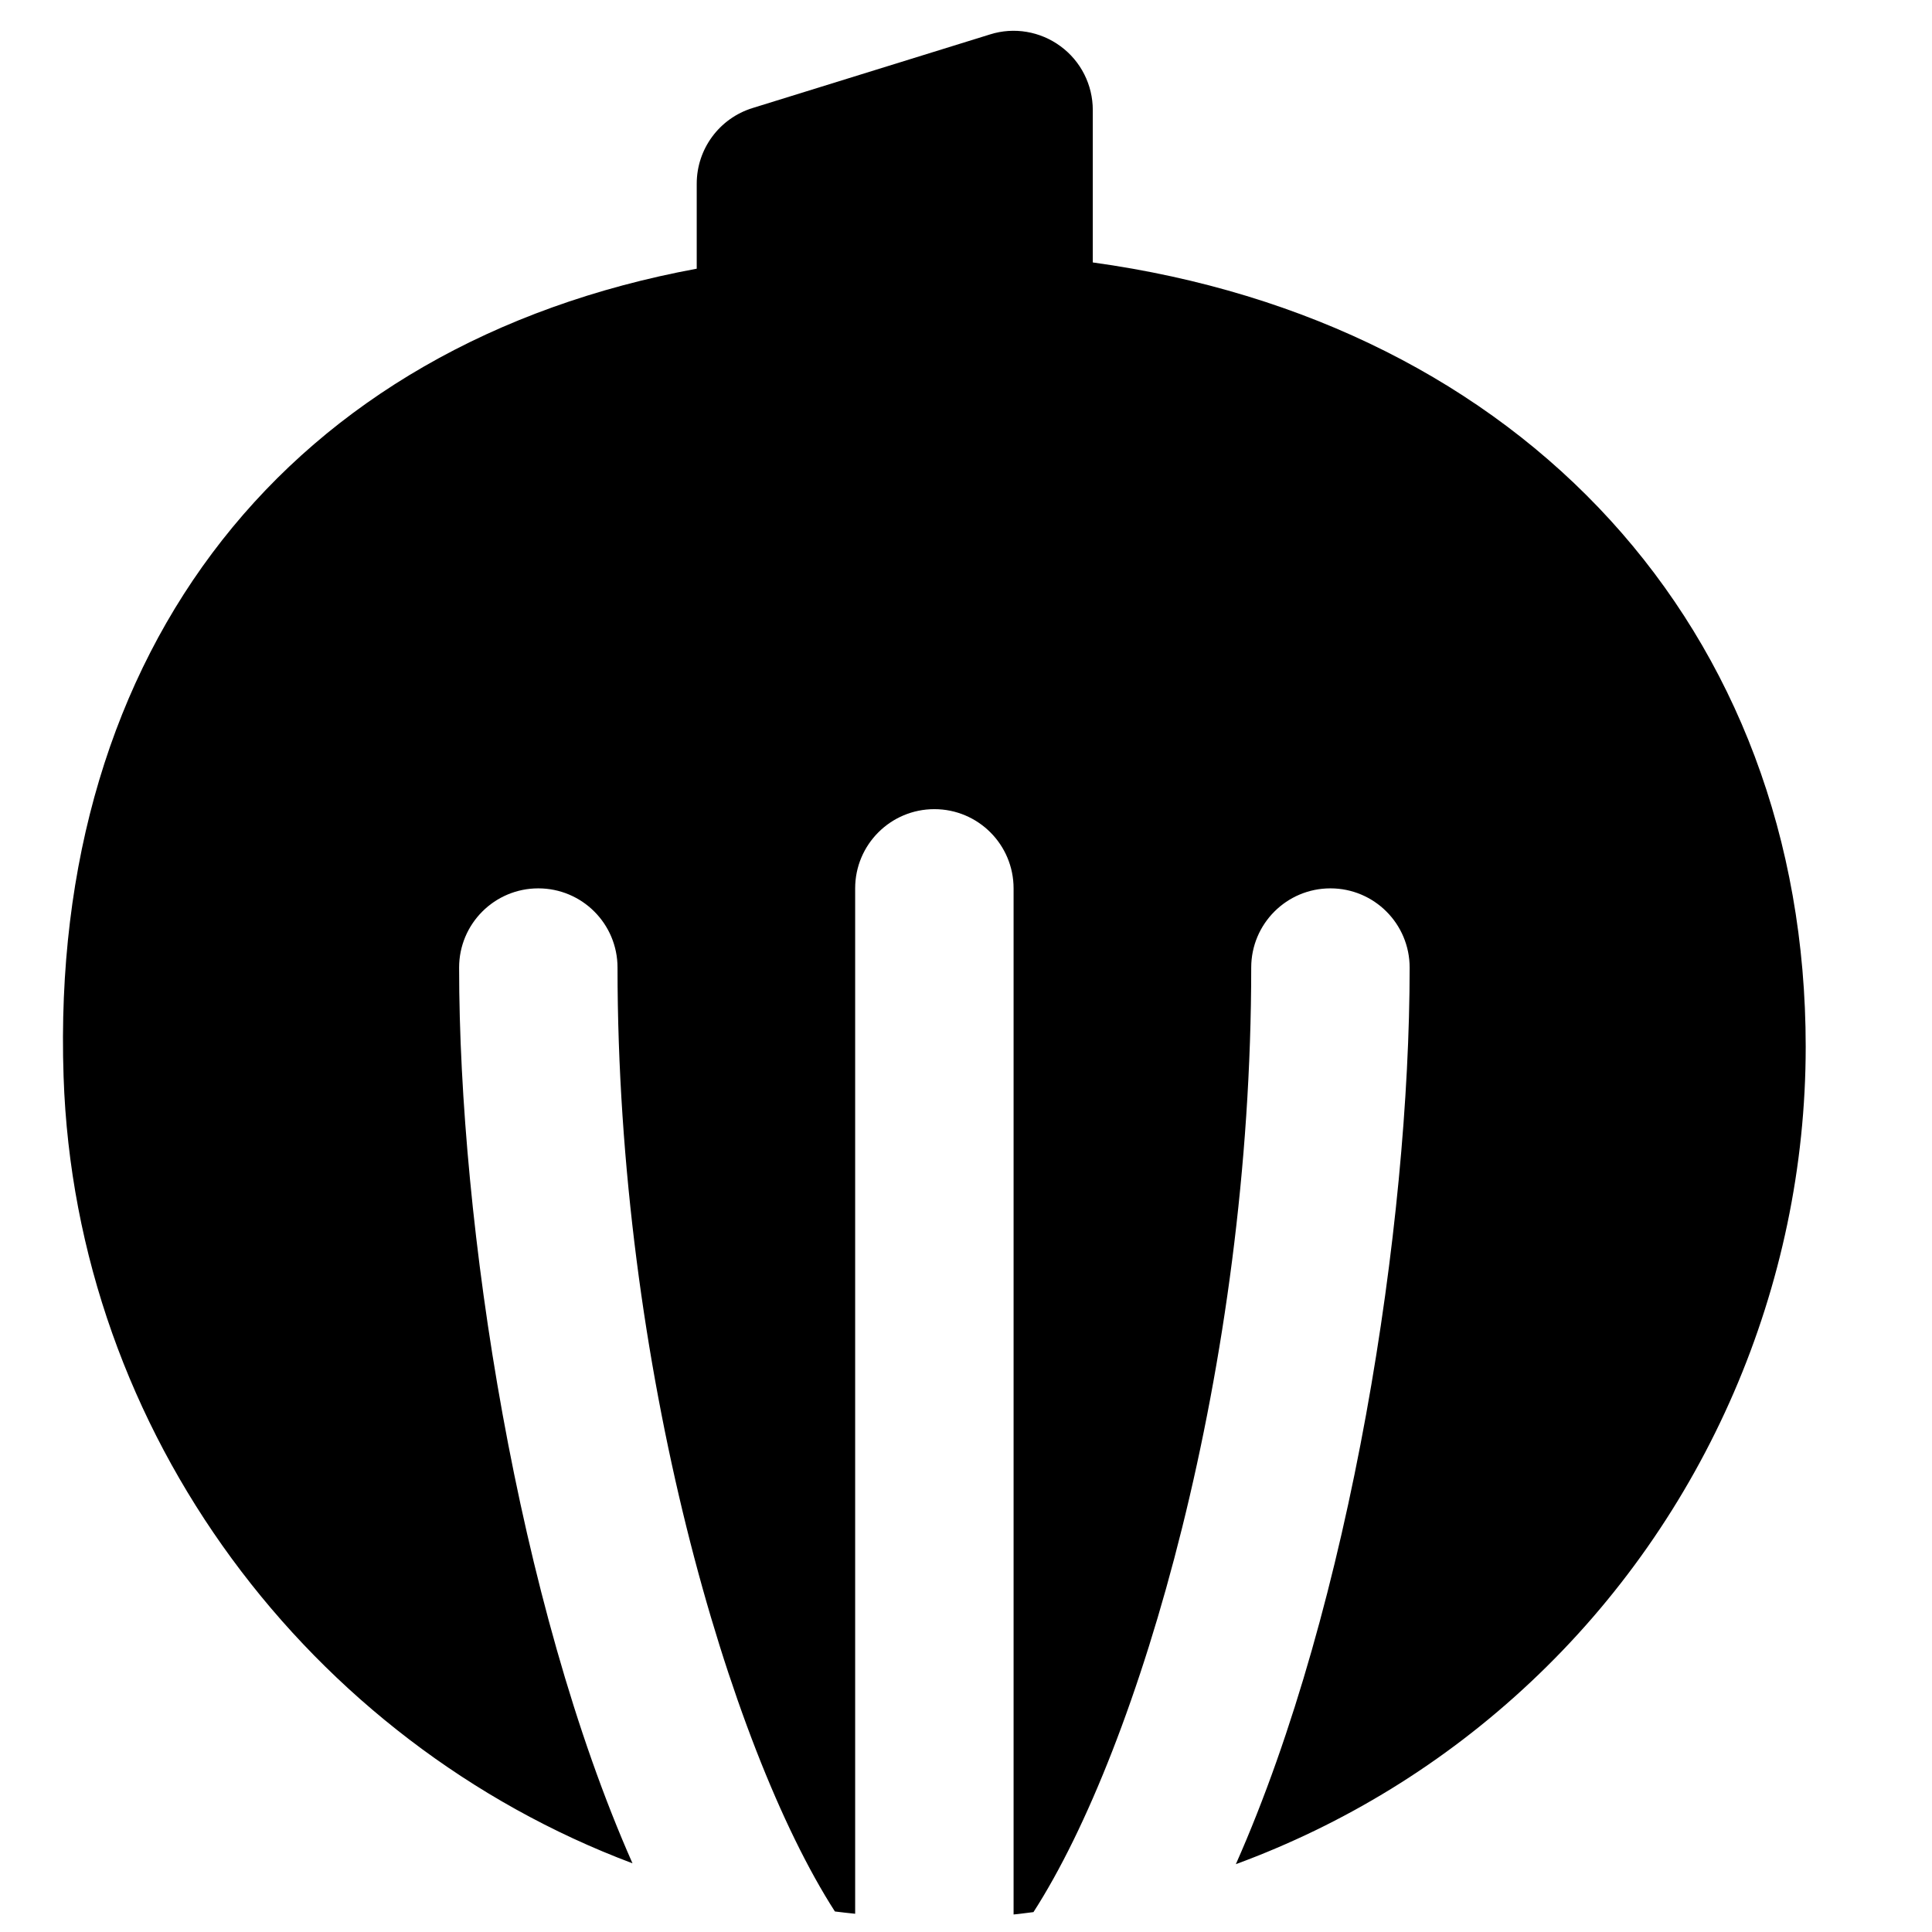 <?xml version="1.0" encoding="UTF-8"?>
<!-- Uploaded to: ICON Repo, www.svgrepo.com, Generator: ICON Repo Mixer Tools -->
<svg width="800px" height="800px" version="1.1" viewBox="144 144 512 512" xmlns="http://www.w3.org/2000/svg">
 <defs>
  <clipPath id="a">
   <path d="m160 152h463v499.9h-463z"/>
  </clipPath>
 </defs>
 <g clip-path="url(#a)">
  <path d="m433.6 213.55v-40.391c0-6.676-3.168-12.953-8.543-16.898-5.375-3.969-12.344-5.144-18.66-3.148l-62.977 19.523c-8.797 2.727-14.781 10.852-14.781 20.047v22.523c-107.79 19.941-171.61 100.49-167.79 214.08 3.148 94.672 65.391 176.44 150.77 208.51-30.543-69.02-45.949-169.23-45.949-237.38 0-11.59 9.383-20.992 20.988-20.992 11.609 0 20.992 9.402 20.992 20.992 0 105.63 29.516 206.43 57.605 250.14 1.781 0.211 3.566 0.441 5.371 0.609v-271.74c0-11.59 9.387-20.992 20.992-20.992 11.609 0 20.992 9.402 20.992 20.992v271.93c1.766-0.148 3.508-0.441 5.269-0.629 28.109-43.621 57.707-144.53 57.707-250.31 0-11.59 9.383-20.992 20.992-20.992s20.992 9.402 20.992 20.992c0 68.203-15.449 168.59-46.055 237.61 28.633-10.539 55.188-26.684 78.172-48.305 46.289-43.473 72.844-104.84 72.844-168.31 0-110.69-75.09-192.18-188.93-207.86" fill-rule="evenodd"/>
 </g>
</svg>